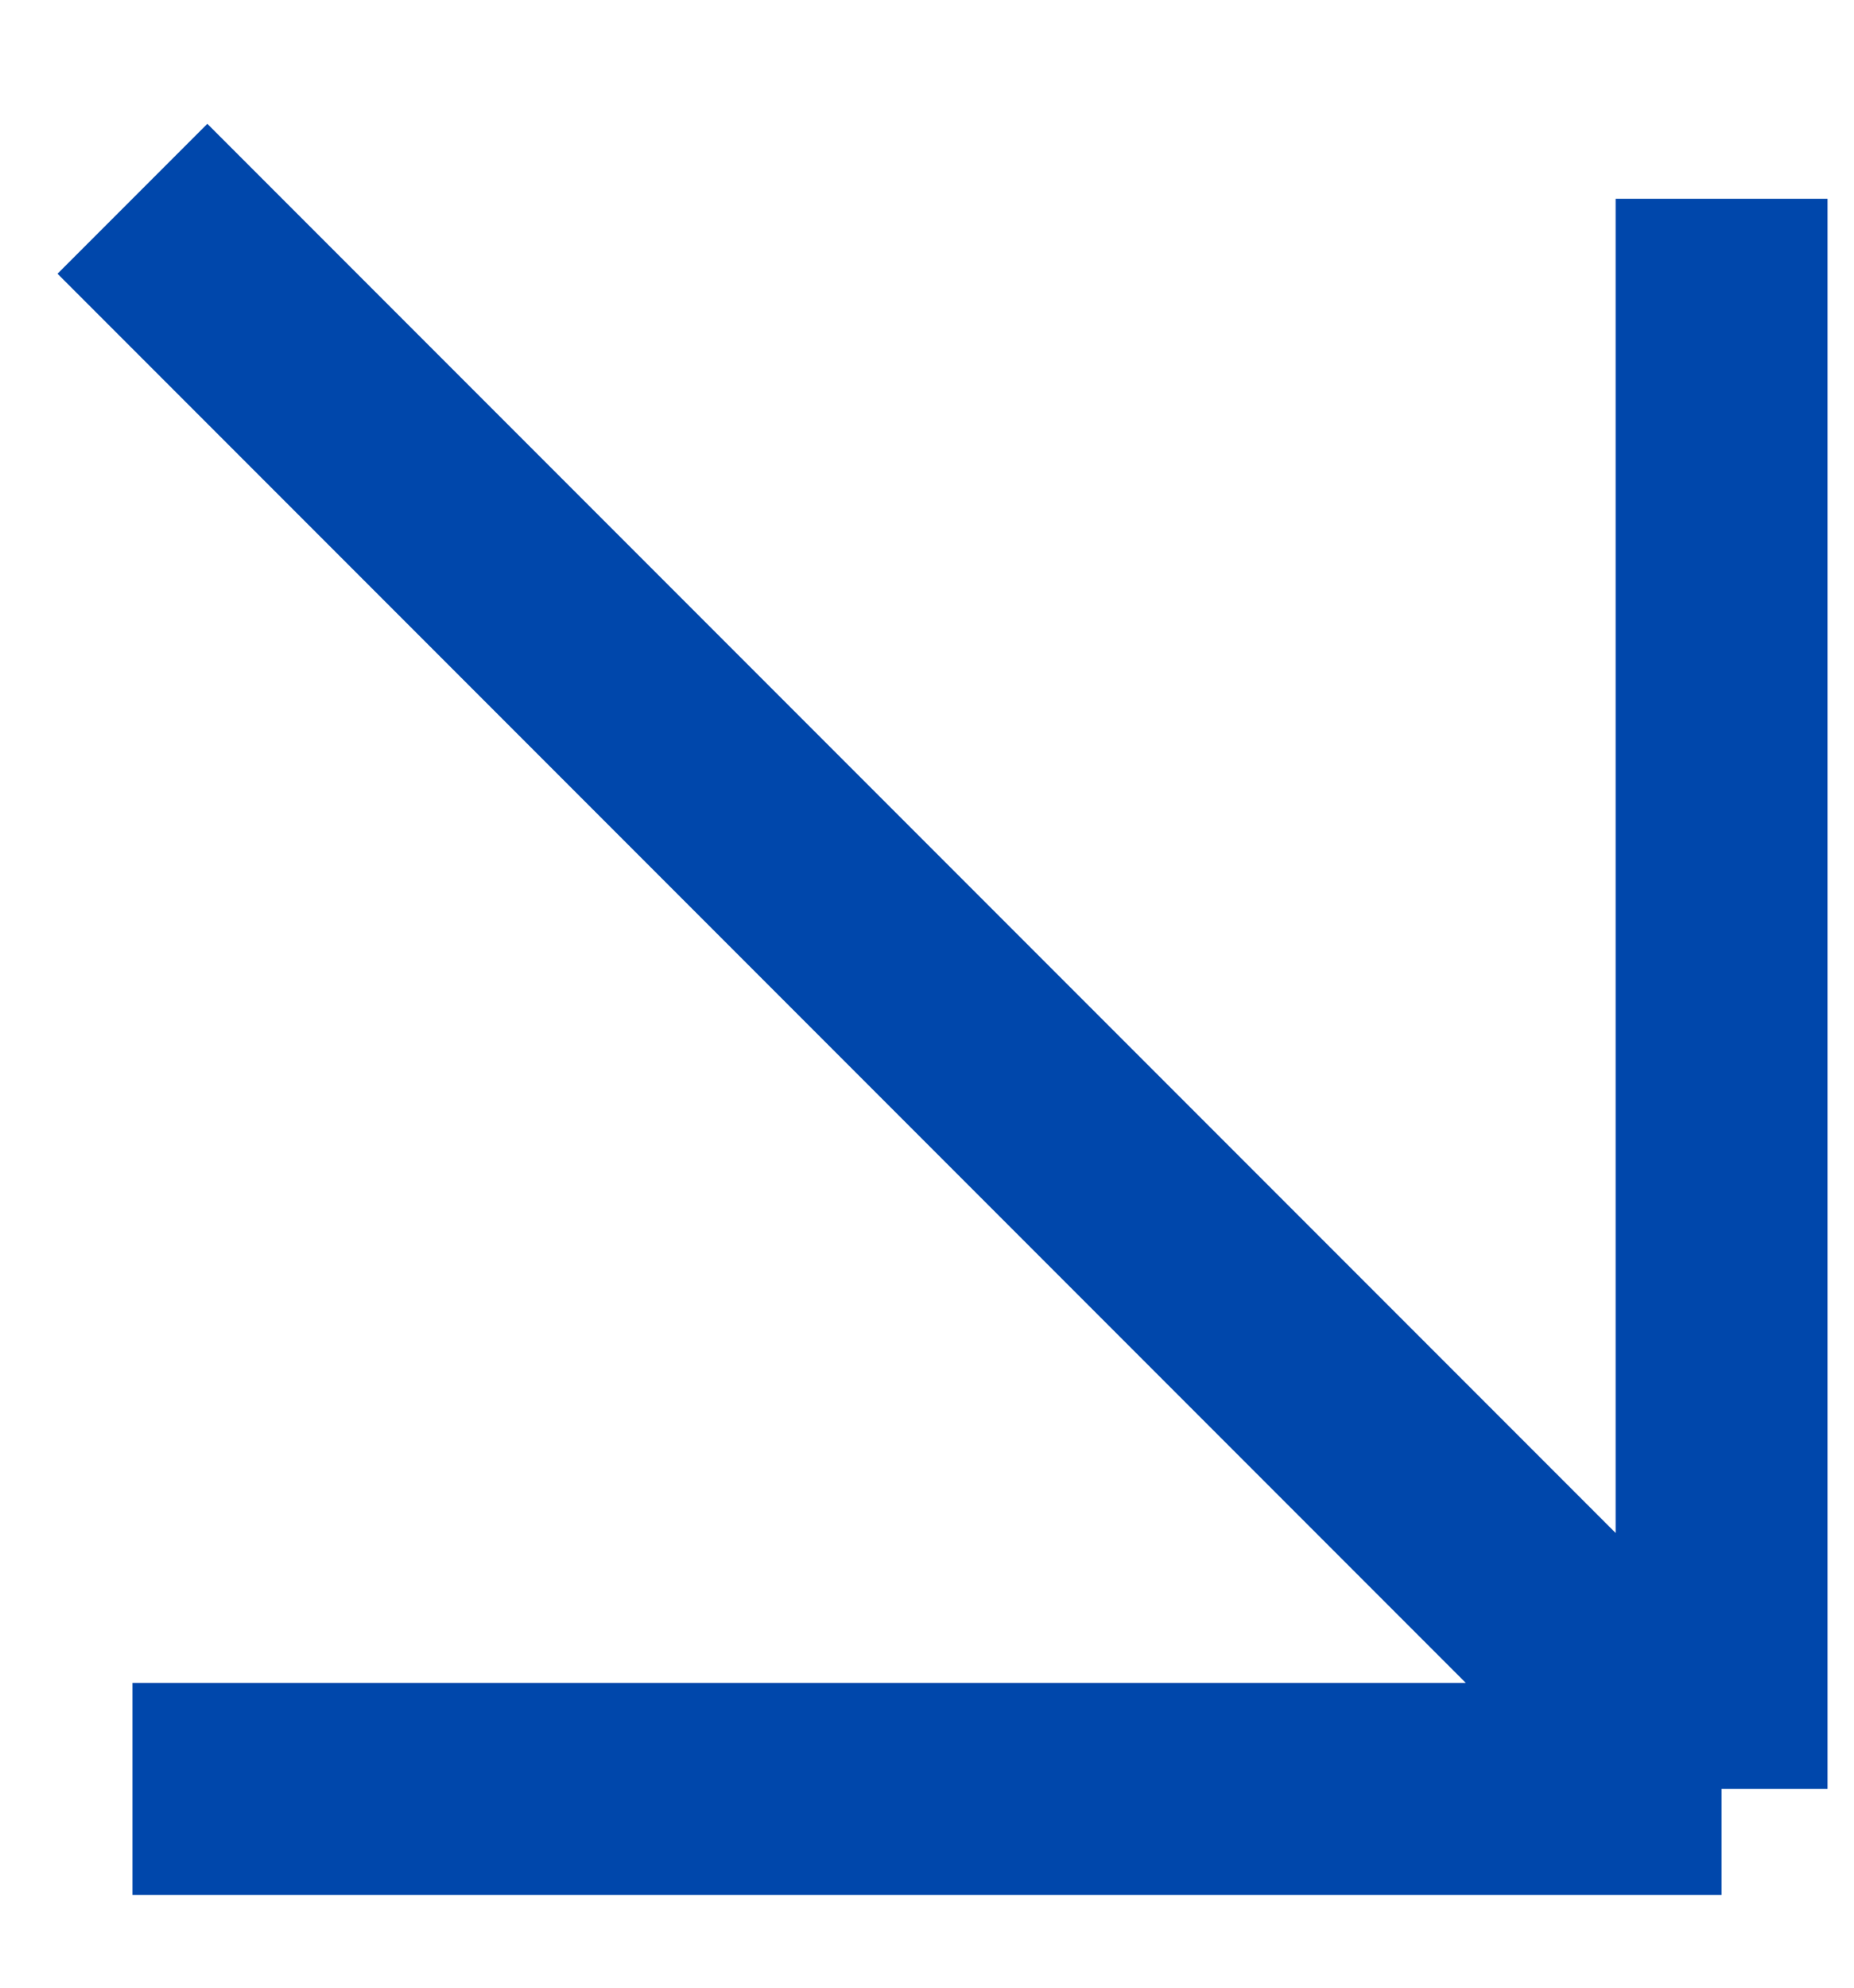 <?xml version="1.0" encoding="UTF-8"?> <svg xmlns="http://www.w3.org/2000/svg" width="14" height="15" viewBox="0 0 14 15" fill="none"><path d="M1 1.5L13 13.5M13 13.5V1.5M13 13.5H1" stroke="#0047AB" stroke-width="1.6"></path></svg> 